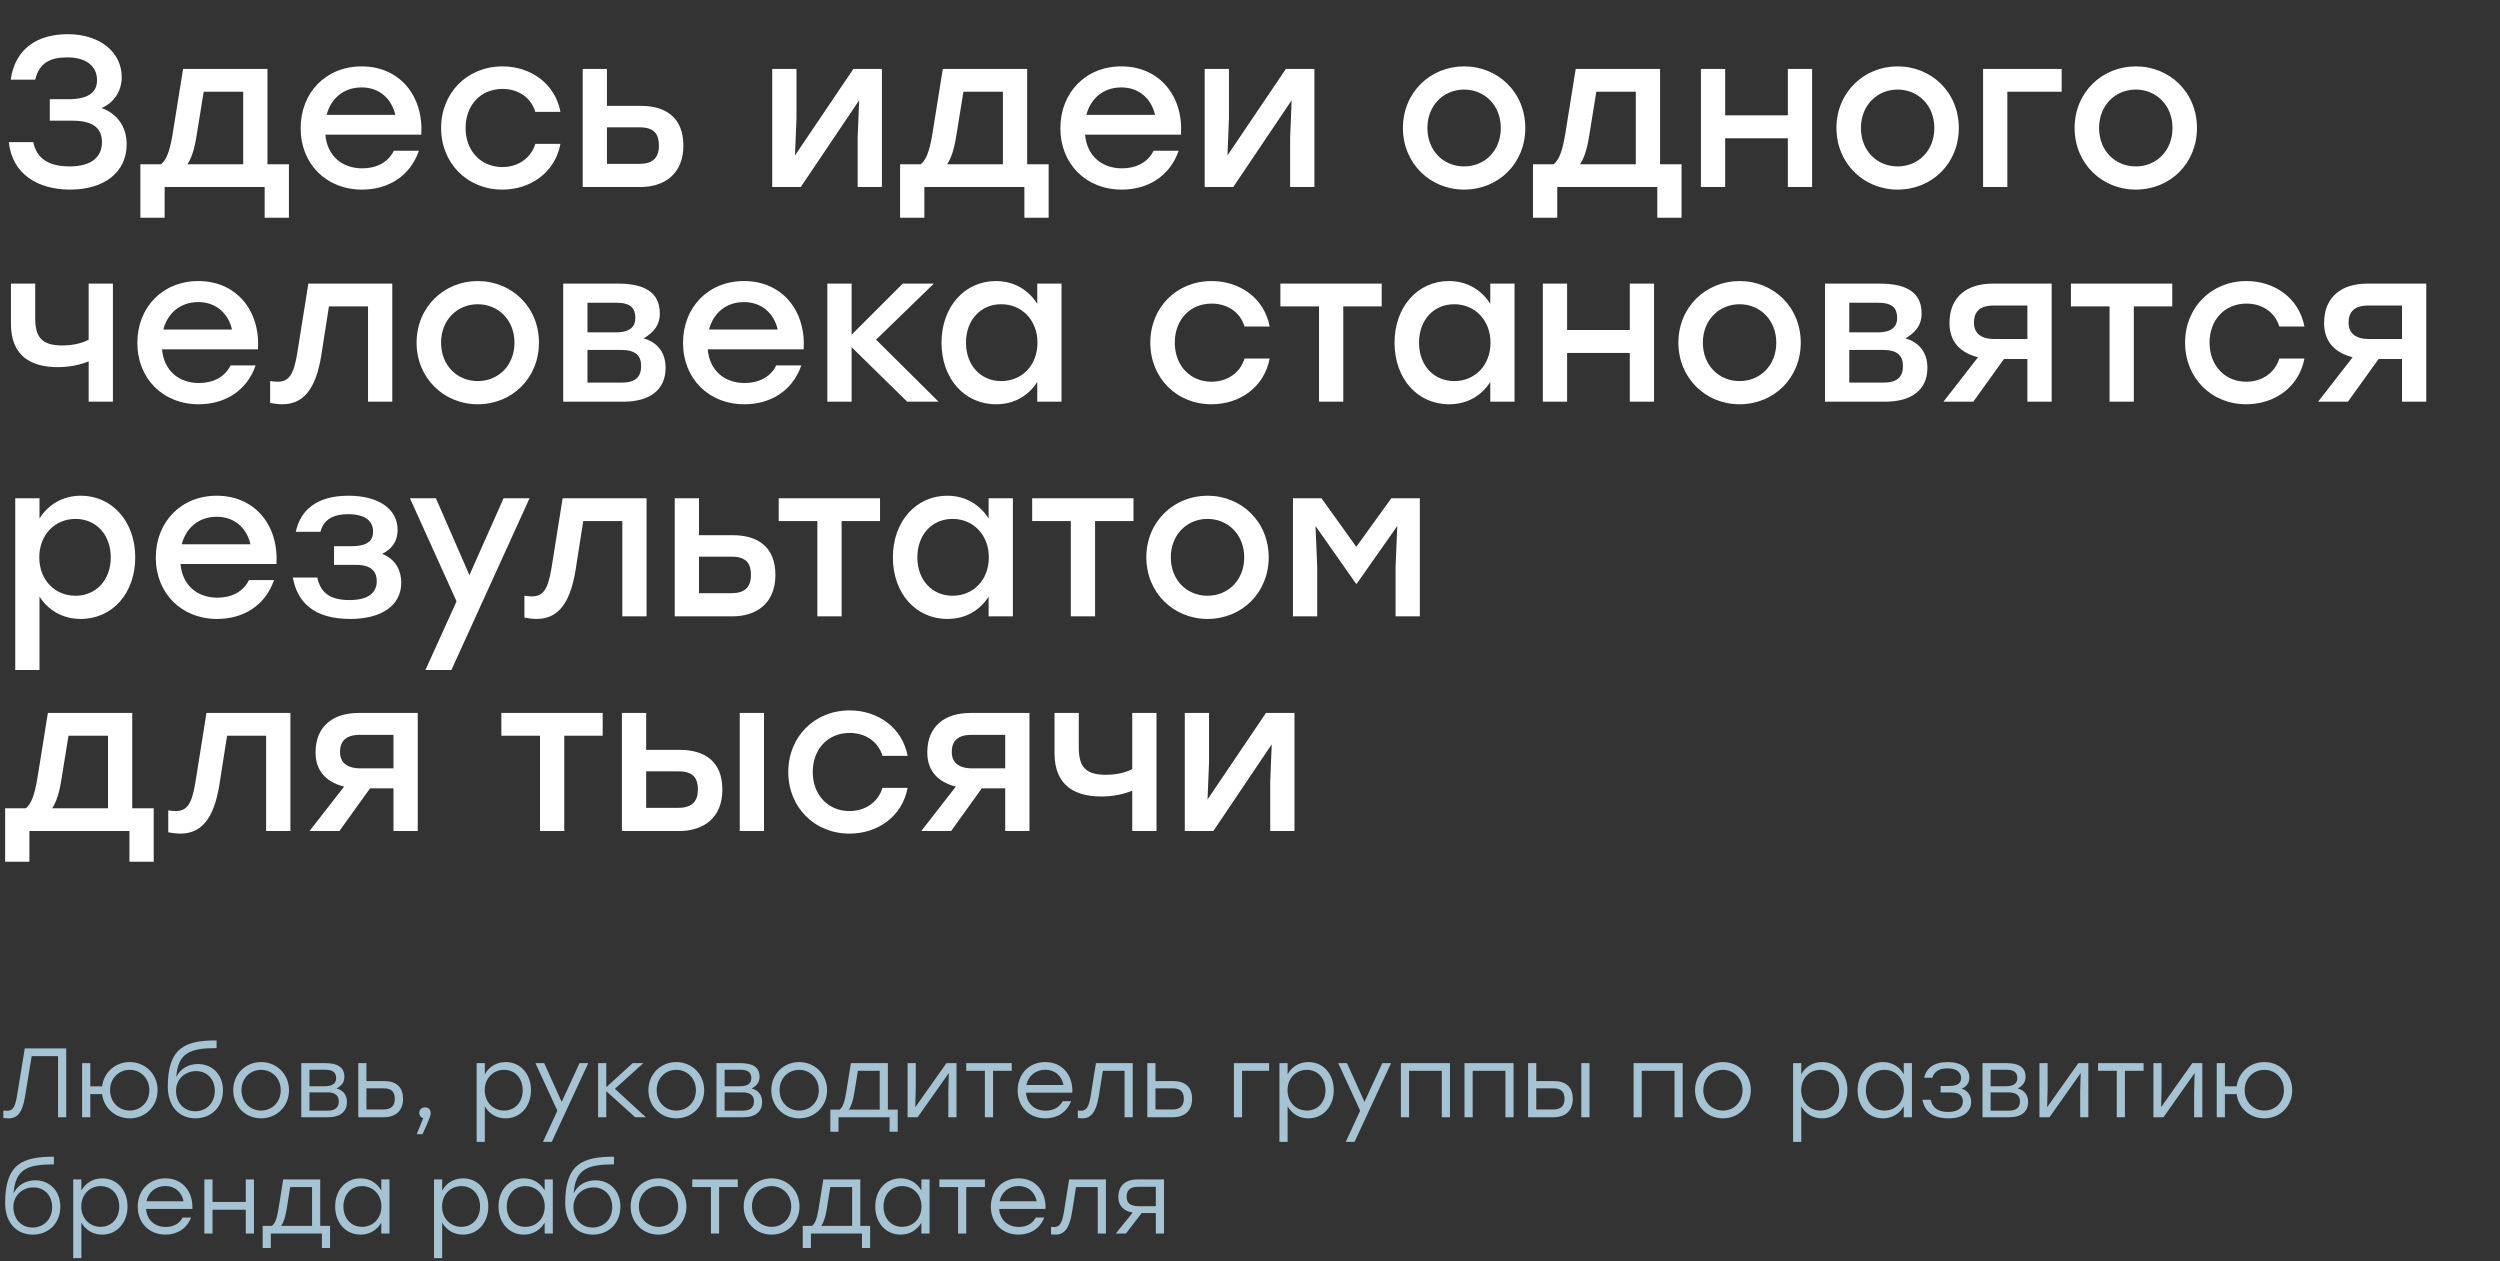 <svg width="559" height="282" viewBox="0 0 559 282" fill="none" xmlns="http://www.w3.org/2000/svg">
<rect x="0" y="0" width="559" height="282" fill="#333333" stroke="none"/>
<path d="M22.704 24.155C26.208 25.403 28.32 28.331 28.32 32.267C28.32 38.507 23.328 42.395 15.696 42.395C8.448 42.395 2.736 38.939 1.968 31.787H7.44C8.256 35.723 11.232 37.211 15.6 37.211C20.448 37.211 22.8 35.099 22.8 31.787C22.8 28.955 21.168 26.987 16.224 26.987H11.136V22.187H15.216C19.488 22.187 21.696 20.843 21.696 17.915C21.696 14.891 19.392 12.827 15.024 12.827C11.184 12.827 8.784 14.075 7.872 17.819H2.4C3.36 10.811 8.448 7.643 15.168 7.643C22.272 7.643 27.216 11.627 27.216 17.243C27.216 20.315 25.536 22.955 22.704 24.155ZM59.802 36.731H64.602V48.683H59.178V41.819H36.81V48.683H31.386V36.731H35.994C37.194 35.819 37.962 33.803 38.586 30.059L40.938 15.419H59.802V36.731ZM41.898 36.731H54.378V20.507H45.546L43.962 30.299C43.482 33.371 42.81 35.387 41.898 36.731ZM80.858 14.843C89.354 14.843 94.73 21.419 94.202 30.107H72.746C73.178 34.955 76.586 37.643 81.002 37.643C84.17 37.643 86.81 36.299 88.058 33.707H93.674C91.61 39.611 86.57 42.395 80.954 42.395C72.938 42.395 67.226 36.635 67.226 28.667C67.226 20.699 72.89 14.843 80.858 14.843ZM80.858 19.547C76.73 19.547 73.946 22.139 73.034 25.691H88.394C87.578 22.091 84.842 19.547 80.858 19.547ZM112.312 42.395C104.488 42.395 98.632 36.491 98.632 28.619C98.632 20.747 104.488 14.843 112.36 14.843C118.6 14.843 124.12 18.635 125.32 25.019H119.704C118.696 21.707 115.768 19.883 112.36 19.883C107.464 19.883 104.104 23.531 104.104 28.619C104.104 33.755 107.56 37.355 112.312 37.355C115.768 37.355 118.696 35.435 119.704 32.171H125.32C124.072 38.699 118.504 42.395 112.312 42.395ZM143.349 23.675C148.773 23.675 152.805 26.219 152.805 32.555C152.805 38.891 148.581 41.819 143.157 41.819H130.293V15.419H135.717V23.675H143.349ZM143.013 36.635C146.325 36.635 147.333 34.907 147.333 32.555C147.333 30.107 146.373 28.475 143.061 28.475H135.717V36.635H143.013ZM190.812 15.419H197.196V41.819H191.772V30.779L192.108 22.427L179.052 41.819H172.668V15.419H178.092V26.459L177.756 34.763L190.812 15.419ZM229.677 36.731H234.477V48.683H229.053V41.819H206.685V48.683H201.261V36.731H205.869C207.069 35.819 207.837 33.803 208.461 30.059L210.813 15.419H229.677V36.731ZM211.773 36.731H224.253V20.507H215.421L213.837 30.299C213.357 33.371 212.685 35.387 211.773 36.731ZM250.733 14.843C259.229 14.843 264.605 21.419 264.077 30.107H242.621C243.053 34.955 246.461 37.643 250.877 37.643C254.045 37.643 256.685 36.299 257.933 33.707H263.549C261.485 39.611 256.445 42.395 250.829 42.395C242.813 42.395 237.101 36.635 237.101 28.667C237.101 20.699 242.765 14.843 250.733 14.843ZM250.733 19.547C246.605 19.547 243.821 22.139 242.909 25.691H258.269C257.453 22.091 254.717 19.547 250.733 19.547ZM287.515 15.419H293.899V41.819H288.475V30.779L288.811 22.427L275.755 41.819H269.371V15.419H274.795V26.459L274.459 34.763L287.515 15.419ZM327.375 14.843C334.959 14.843 341.055 20.651 341.055 28.619C341.055 36.539 335.055 42.395 327.375 42.395C319.743 42.395 313.695 36.491 313.695 28.619C313.695 20.651 319.839 14.843 327.375 14.843ZM327.375 20.027C322.815 20.027 319.167 23.531 319.167 28.619C319.167 33.707 322.767 37.211 327.375 37.211C331.983 37.211 335.583 33.707 335.583 28.619C335.583 23.531 331.935 20.027 327.375 20.027ZM371.193 36.731H375.993V48.683H370.569V41.819H348.201V48.683H342.777V36.731H347.385C348.585 35.819 349.353 33.803 349.977 30.059L352.329 15.419H371.193V36.731ZM353.289 36.731H365.769V20.507H356.937L355.353 30.299C354.873 33.371 354.201 35.387 353.289 36.731ZM399.764 15.419H405.188V41.819H399.764V30.923H385.748V41.819H380.324V15.419H385.748V25.787H399.764V15.419ZM424.312 14.843C431.896 14.843 437.992 20.651 437.992 28.619C437.992 36.539 431.992 42.395 424.312 42.395C416.68 42.395 410.632 36.491 410.632 28.619C410.632 20.651 416.776 14.843 424.312 14.843ZM424.312 20.027C419.752 20.027 416.104 23.531 416.104 28.619C416.104 33.707 419.704 37.211 424.312 37.211C428.92 37.211 432.52 33.707 432.52 28.619C432.52 23.531 428.872 20.027 424.312 20.027ZM460.986 15.419V20.507H448.842V41.819H443.418V15.419H460.986ZM477.562 14.843C485.146 14.843 491.242 20.651 491.242 28.619C491.242 36.539 485.242 42.395 477.562 42.395C469.93 42.395 463.882 36.491 463.882 28.619C463.882 20.651 470.026 14.843 477.562 14.843ZM477.562 20.027C473.002 20.027 469.354 23.531 469.354 28.619C469.354 33.707 472.954 37.211 477.562 37.211C482.17 37.211 485.77 33.707 485.77 28.619C485.77 23.531 482.122 20.027 477.562 20.027ZM19.824 63.419H25.248V89.819H19.824V80.795C18 81.563 15.648 82.091 12.864 82.091C7.008 82.091 2.448 79.643 2.448 72.443V63.419H7.872V71.147C7.872 75.419 9.36 77.243 13.92 77.243C16.032 77.243 18.336 76.811 19.824 75.947V63.419ZM44.342 62.843C52.838 62.843 58.214 69.419 57.686 78.107H36.23C36.662 82.955 40.07 85.643 44.486 85.643C47.654 85.643 50.294 84.299 51.542 81.707H57.158C55.094 87.611 50.054 90.395 44.438 90.395C36.422 90.395 30.71 84.635 30.71 76.667C30.71 68.699 36.374 62.843 44.342 62.843ZM44.342 67.547C40.214 67.547 37.43 70.139 36.518 73.691H51.878C51.062 70.091 48.326 67.547 44.342 67.547ZM68.946 63.419H87.714V89.819H82.29V68.507H73.554L71.826 79.547C70.53 87.419 67.602 90.395 63.09 90.395C62.226 90.395 61.266 90.251 60.402 90.107V85.211C60.93 85.259 61.458 85.355 61.986 85.355C64.53 85.355 65.634 83.963 66.45 79.067L68.946 63.419ZM106.828 62.843C114.412 62.843 120.508 68.651 120.508 76.619C120.508 84.539 114.508 90.395 106.828 90.395C99.196 90.395 93.148 84.491 93.148 76.619C93.148 68.651 99.292 62.843 106.828 62.843ZM106.828 68.027C102.268 68.027 98.62 71.531 98.62 76.619C98.62 81.707 102.22 85.211 106.828 85.211C111.436 85.211 115.036 81.707 115.036 76.619C115.036 71.531 111.388 68.027 106.828 68.027ZM143.934 75.659C147.198 76.619 148.83 79.019 148.83 82.235C148.83 87.227 145.23 89.819 139.374 89.819H125.934V63.419H138.222C143.934 63.419 147.534 65.243 147.534 70.091C147.534 72.779 146.094 74.363 143.934 75.659ZM142.062 71.099C142.062 68.987 141.102 67.691 137.79 67.691H131.358V74.315H137.694C140.958 74.315 142.062 72.971 142.062 71.099ZM139.038 85.547C142.398 85.547 143.358 84.011 143.358 81.803C143.358 79.643 142.206 78.251 138.99 78.251H131.358V85.547H139.038ZM166.358 62.843C174.854 62.843 180.23 69.419 179.702 78.107H158.246C158.678 82.955 162.086 85.643 166.502 85.643C169.67 85.643 172.31 84.299 173.558 81.707H179.174C177.11 87.611 172.07 90.395 166.454 90.395C158.438 90.395 152.726 84.635 152.726 76.667C152.726 68.699 158.39 62.843 166.358 62.843ZM166.358 67.547C162.23 67.547 159.446 70.139 158.534 73.691H173.894C173.078 70.091 170.342 67.547 166.358 67.547ZM209.86 89.819H202.852L190.42 77.627V89.819H184.996V63.419H190.42V74.843L201.844 63.419H208.804L195.892 75.947L209.86 89.819ZM231.931 63.419H237.355V89.819H231.931V85.403C230.011 88.427 226.843 90.395 222.715 90.395C215.659 90.395 210.523 84.683 210.523 76.619C210.523 68.555 215.755 62.843 222.667 62.843C226.843 62.843 230.011 64.907 231.931 67.931V63.419ZM223.867 85.211C228.475 85.211 231.979 81.707 231.979 76.619C231.979 71.579 228.475 68.027 223.867 68.027C219.259 68.027 215.995 71.579 215.995 76.619C215.995 81.707 219.307 85.211 223.867 85.211ZM270.89 90.395C263.066 90.395 257.21 84.491 257.21 76.619C257.21 68.747 263.066 62.843 270.938 62.843C277.178 62.843 282.698 66.635 283.898 73.019H278.282C277.274 69.707 274.346 67.883 270.938 67.883C266.042 67.883 262.682 71.531 262.682 76.619C262.682 81.755 266.138 85.355 270.89 85.355C274.346 85.355 277.274 83.435 278.282 80.171H283.898C282.65 86.699 277.082 90.395 270.89 90.395ZM308.949 63.419V68.507H300.357V89.819H294.933V68.507H286.293V63.419H300.357H308.949ZM333.228 63.419H338.652V89.819H333.228V85.403C331.308 88.427 328.14 90.395 324.012 90.395C316.956 90.395 311.82 84.683 311.82 76.619C311.82 68.555 317.052 62.843 323.964 62.843C328.14 62.843 331.308 64.907 333.228 67.931V63.419ZM325.164 85.211C329.772 85.211 333.276 81.707 333.276 76.619C333.276 71.579 329.772 68.027 325.164 68.027C320.556 68.027 317.292 71.579 317.292 76.619C317.292 81.707 320.604 85.211 325.164 85.211ZM364.421 63.419H369.845V89.819H364.421V78.923H350.405V89.819H344.98V63.419H350.405V73.787H364.421V63.419ZM388.968 62.843C396.552 62.843 402.648 68.651 402.648 76.619C402.648 84.539 396.648 90.395 388.968 90.395C381.336 90.395 375.288 84.491 375.288 76.619C375.288 68.651 381.432 62.843 388.968 62.843ZM388.968 68.027C384.408 68.027 380.76 71.531 380.76 76.619C380.76 81.707 384.36 85.211 388.968 85.211C393.576 85.211 397.176 81.707 397.176 76.619C397.176 71.531 393.528 68.027 388.968 68.027ZM426.074 75.659C429.338 76.619 430.97 79.019 430.97 82.235C430.97 87.227 427.37 89.819 421.514 89.819H408.074V63.419H420.362C426.074 63.419 429.674 65.243 429.674 70.091C429.674 72.779 428.234 74.363 426.074 75.659ZM424.202 71.099C424.202 68.987 423.242 67.691 419.93 67.691H413.498V74.315H419.834C423.098 74.315 424.202 72.971 424.202 71.099ZM421.178 85.547C424.538 85.547 425.498 84.011 425.498 81.803C425.498 79.643 424.346 78.251 421.13 78.251H413.498V85.547H421.178ZM445.502 63.419H458.75V89.819H453.326V80.267H448.094L441.23 89.819H434.558L442.286 79.883C438.638 78.971 435.902 76.667 435.902 72.251C435.902 66.155 440.078 63.419 445.502 63.419ZM445.934 75.803H453.326V68.315H445.79C442.43 68.315 441.374 69.947 441.374 72.155C441.374 74.315 442.718 75.803 445.934 75.803ZM485.714 63.419V68.507H477.122V89.819H471.698V68.507H463.058V63.419H477.122H485.714ZM502.265 90.395C494.441 90.395 488.585 84.491 488.585 76.619C488.585 68.747 494.441 62.843 502.313 62.843C508.553 62.843 514.073 66.635 515.273 73.019H509.657C508.649 69.707 505.721 67.883 502.313 67.883C497.417 67.883 494.057 71.531 494.057 76.619C494.057 81.755 497.513 85.355 502.265 85.355C505.721 85.355 508.649 83.435 509.657 80.171H515.273C514.025 86.699 508.457 90.395 502.265 90.395ZM529.268 63.419H542.516V89.819H537.092V80.267H531.86L524.996 89.819H518.324L526.052 79.883C522.404 78.971 519.668 76.667 519.668 72.251C519.668 66.155 523.844 63.419 529.268 63.419ZM529.7 75.803H537.092V68.315H529.556C526.196 68.315 525.14 69.947 525.14 72.155C525.14 74.315 526.484 75.803 529.7 75.803ZM18.096 110.843C25.008 110.843 30.24 116.555 30.24 124.619C30.24 132.683 25.104 138.395 18.048 138.395C13.92 138.395 10.752 136.379 8.832 133.403V149.819H3.408V111.419H8.832V115.931C10.752 112.907 13.92 110.843 18.096 110.843ZM16.896 133.211C21.456 133.211 24.768 129.707 24.768 124.619C24.768 119.579 21.504 116.027 16.896 116.027C12.288 116.027 8.784 119.579 8.784 124.619C8.784 129.707 12.288 133.211 16.896 133.211ZM48.467 110.843C56.963 110.843 62.339 117.419 61.811 126.107H40.355C40.787 130.955 44.195 133.643 48.611 133.643C51.779 133.643 54.419 132.299 55.667 129.707H61.283C59.219 135.611 54.179 138.395 48.563 138.395C40.547 138.395 34.835 132.635 34.835 124.667C34.835 116.699 40.499 110.843 48.467 110.843ZM48.467 115.547C44.339 115.547 41.555 118.139 40.643 121.691H56.003C55.187 118.091 52.451 115.547 48.467 115.547ZM85.442 123.851C88.273 124.907 89.713 127.355 89.713 130.331C89.713 135.419 85.249 138.395 78.338 138.395C70.082 138.395 66.481 134.603 65.474 129.131H70.945C71.713 132.779 74.066 134.171 78.194 134.171C82.418 134.171 84.242 132.491 84.242 129.947C84.242 128.123 83.377 126.299 79.585 126.299H74.689V122.123H78.626C82.322 122.123 83.425 120.779 83.425 118.859C83.425 116.699 81.938 114.971 77.809 114.971C74.978 114.971 72.385 115.883 71.665 118.907H66.145C67.106 114.299 70.561 110.843 77.906 110.843C84.626 110.843 88.897 113.771 88.897 118.475C88.897 121.163 87.505 122.843 85.442 123.851ZM112.596 111.419H118.404L100.932 149.819H95.124L102.084 134.459L91.668 111.419H97.476L104.964 128.603L112.596 111.419ZM125.805 111.419H144.573V137.819H139.149V116.507H130.413L128.685 127.547C127.389 135.419 124.461 138.395 119.949 138.395C119.085 138.395 118.125 138.251 117.261 138.107V133.211C117.789 133.259 118.317 133.355 118.845 133.355C121.389 133.355 122.493 131.963 123.309 127.067L125.805 111.419ZM163.927 119.675C169.351 119.675 173.383 122.219 173.383 128.555C173.383 134.891 169.159 137.819 163.735 137.819H150.871V111.419H156.295V119.675H163.927ZM163.591 132.635C166.903 132.635 167.911 130.907 167.911 128.555C167.911 126.107 166.951 124.475 163.639 124.475H156.295V132.635H163.591ZM196.777 111.419V116.507H188.185V137.819H182.761V116.507H174.121V111.419H188.185H196.777ZM221.056 111.419H226.48V137.819H221.056V133.403C219.136 136.427 215.968 138.395 211.84 138.395C204.784 138.395 199.648 132.683 199.648 124.619C199.648 116.555 204.88 110.843 211.792 110.843C215.968 110.843 219.136 112.907 221.056 115.931V111.419ZM212.992 133.211C217.6 133.211 221.104 129.707 221.104 124.619C221.104 119.579 217.6 116.027 212.992 116.027C208.384 116.027 205.12 119.579 205.12 124.619C205.12 129.707 208.432 133.211 212.992 133.211ZM253.449 111.419V116.507H244.857V137.819H239.433V116.507H230.793V111.419H244.857H253.449ZM270 110.843C277.584 110.843 283.68 116.651 283.68 124.619C283.68 132.539 277.68 138.395 270 138.395C262.368 138.395 256.32 132.491 256.32 124.619C256.32 116.651 262.464 110.843 270 110.843ZM270 116.027C265.44 116.027 261.792 119.531 261.792 124.619C261.792 129.707 265.392 133.211 270 133.211C274.608 133.211 278.208 129.707 278.208 124.619C278.208 119.531 274.56 116.027 270 116.027ZM311.09 111.419H317.474V137.819H312.05V126.779L312.434 117.611L303.362 130.523H303.218L294.146 117.611L294.53 126.779V137.819H289.105V111.419H295.49L303.266 122.267L311.09 111.419ZM29.568 180.731H34.368V192.683H28.944V185.819H6.576V192.683H1.152V180.731H5.76C6.96 179.819 7.728 177.803 8.352 174.059L10.704 159.419H29.568V180.731ZM11.664 180.731H24.144V164.507H15.312L13.728 174.299C13.248 177.371 12.576 179.387 11.664 180.731ZM46.165 159.419H64.933V185.819H59.509V164.507H50.773L49.045 175.547C47.749 183.419 44.821 186.395 40.309 186.395C39.445 186.395 38.485 186.251 37.621 186.107V181.211C38.149 181.259 38.677 181.355 39.205 181.355C41.749 181.355 42.853 179.963 43.669 175.067L46.165 159.419ZM80.159 159.419H93.406V185.819H87.983V176.267H82.751L75.886 185.819H69.215L76.942 175.883C73.294 174.971 70.558 172.667 70.558 168.251C70.558 162.155 74.734 159.419 80.159 159.419ZM80.591 171.803H87.983V164.315H80.447C77.087 164.315 76.031 165.947 76.031 168.155C76.031 170.315 77.374 171.803 80.591 171.803ZM134.761 159.419V164.507H126.169V185.819H120.745V164.507H112.105V159.419H126.169H134.761ZM152.067 167.675C157.491 167.675 161.523 170.219 161.523 176.555C161.523 182.891 157.299 185.819 151.875 185.819H139.059V159.419H144.483V167.675H152.067ZM165.411 159.419H170.835V185.819H165.411V159.419ZM151.683 180.635C154.995 180.635 156.051 178.907 156.051 176.555C156.051 174.107 155.091 172.475 151.779 172.475H144.483V180.635H151.683ZM189.937 186.395C182.113 186.395 176.257 180.491 176.257 172.619C176.257 164.747 182.113 158.843 189.985 158.843C196.225 158.843 201.745 162.635 202.945 169.019H197.329C196.321 165.707 193.393 163.883 189.985 163.883C185.089 163.883 181.729 167.531 181.729 172.619C181.729 177.755 185.185 181.355 189.937 181.355C193.393 181.355 196.321 179.435 197.329 176.171H202.945C201.697 182.699 196.129 186.395 189.937 186.395ZM216.94 159.419H230.188V185.819H224.764V176.267H219.532L212.668 185.819H205.996L213.724 175.883C210.076 174.971 207.34 172.667 207.34 168.251C207.34 162.155 211.516 159.419 216.94 159.419ZM217.372 171.803H224.764V164.315H217.228C213.868 164.315 212.812 165.947 212.812 168.155C212.812 170.315 214.156 171.803 217.372 171.803ZM253.168 159.419H258.592V185.819H253.168V176.795C251.344 177.563 248.992 178.091 246.208 178.091C240.352 178.091 235.792 175.643 235.792 168.443V159.419H241.216V167.147C241.216 171.419 242.704 173.243 247.264 173.243C249.376 173.243 251.68 172.811 253.168 171.947V159.419ZM283.062 159.419H289.446V185.819H284.022V174.779L284.358 166.427L271.302 185.819H264.918V159.419H270.342V170.459L270.006 178.763L283.062 159.419Z" fill="white"/>
<path d="M5.544 234.419H14.806V249.819H12.98V236.157H7.084L5.61 245.111C5.016 248.785 3.894 250.061 1.958 250.061C1.65 250.061 1.056 250.039 0.748 249.995V248.323C0.946 248.345 1.408 248.367 1.606 248.367C2.838 248.367 3.366 247.641 3.806 245.001L5.544 234.419ZM29.012 237.477C32.444 237.477 35.238 240.139 35.238 243.769C35.238 247.399 32.488 250.061 29.012 250.061C25.822 250.061 23.226 247.817 22.83 244.649H20.19V249.819H18.364V237.719H20.19V242.911H22.83C23.226 239.721 25.844 237.477 29.012 237.477ZM29.012 248.323C31.454 248.323 33.39 246.431 33.39 243.769C33.39 241.107 31.454 239.215 29.012 239.215C26.57 239.215 24.612 241.085 24.612 243.769C24.612 246.431 26.57 248.323 29.012 248.323ZM44.271 237.917C47.461 237.917 49.859 240.271 49.859 243.813C49.859 247.575 47.175 250.061 43.721 250.061C40.333 250.061 37.561 247.707 37.517 243.043C37.517 234.199 41.433 232.637 48.429 232.637V234.353C42.489 234.353 39.805 235.409 39.409 240.843C40.311 238.907 42.247 237.917 44.271 237.917ZM43.655 248.477C46.097 248.477 48.033 246.673 48.033 243.901C48.033 241.261 46.251 239.501 43.853 239.501C41.477 239.501 39.365 241.217 39.365 243.879C39.365 246.673 41.213 248.477 43.655 248.477ZM58.374 237.477C61.828 237.477 64.622 240.139 64.622 243.769C64.622 247.399 61.872 250.061 58.374 250.061C54.898 250.061 52.148 247.377 52.148 243.769C52.148 240.139 54.942 237.477 58.374 237.477ZM58.374 239.215C55.954 239.215 53.996 241.085 53.996 243.769C53.996 246.431 55.932 248.323 58.374 248.323C60.838 248.323 62.774 246.431 62.774 243.769C62.774 241.107 60.816 239.215 58.374 239.215ZM75.246 243.373C76.852 243.813 77.578 244.957 77.578 246.387C77.578 248.477 76.192 249.819 73.332 249.819H67.37V237.719H72.782C75.598 237.719 77.006 238.731 77.006 240.799C77.006 241.965 76.368 242.801 75.246 243.373ZM75.158 241.107C75.158 239.963 74.652 239.193 72.65 239.193H69.196V242.889H72.606C74.52 242.889 75.158 242.097 75.158 241.107ZM73.222 248.345C75.224 248.345 75.752 247.399 75.752 246.233C75.752 245.133 75.114 244.253 73.178 244.253H69.196V248.345H73.222ZM85.852 241.723C88.58 241.723 90.12 243.043 90.12 245.705C90.12 248.345 88.492 249.819 85.764 249.819H80.11V237.719H81.936V241.723H85.852ZM85.72 248.081C87.7 248.081 88.272 247.025 88.272 245.705C88.272 244.341 87.744 243.351 85.764 243.351H81.936V248.081H85.72ZM96.304 248.895C96.326 249.247 96.26 249.731 94.478 253.603H93.18L94.632 250.017C94.104 249.885 93.752 249.445 93.752 248.851C93.752 248.103 94.302 247.597 95.028 247.597C95.556 247.597 96.282 247.883 96.304 248.895ZM113.072 237.477C116.35 237.477 118.726 240.095 118.726 243.769C118.726 247.421 116.35 250.061 113.05 250.061C110.96 250.061 109.332 249.005 108.408 247.377V255.319H106.582V237.719H108.408V240.205C109.332 238.555 110.982 237.477 113.072 237.477ZM112.72 248.323C115.162 248.323 116.878 246.431 116.878 243.769C116.878 241.129 115.162 239.215 112.72 239.215C110.256 239.215 108.386 241.107 108.386 243.769C108.386 246.431 110.256 248.323 112.72 248.323ZM129.58 237.719H131.538L123.376 255.319H121.418L124.63 248.345L119.724 237.719H121.682L125.598 246.387L129.58 237.719ZM144.427 249.819H142.029L135.561 243.989V249.819H133.735V237.719H135.561V243.109L141.457 237.719H143.855L137.497 243.461L144.427 249.819ZM151.208 237.477C154.662 237.477 157.456 240.139 157.456 243.769C157.456 247.399 154.706 250.061 151.208 250.061C147.732 250.061 144.982 247.377 144.982 243.769C144.982 240.139 147.776 237.477 151.208 237.477ZM151.208 239.215C148.788 239.215 146.83 241.085 146.83 243.769C146.83 246.431 148.766 248.323 151.208 248.323C153.672 248.323 155.608 246.431 155.608 243.769C155.608 241.107 153.65 239.215 151.208 239.215ZM168.08 243.373C169.686 243.813 170.412 244.957 170.412 246.387C170.412 248.477 169.026 249.819 166.166 249.819H160.204V237.719H165.616C168.432 237.719 169.84 238.731 169.84 240.799C169.84 241.965 169.202 242.801 168.08 243.373ZM167.992 241.107C167.992 239.963 167.486 239.193 165.484 239.193H162.03V242.889H165.44C167.354 242.889 167.992 242.097 167.992 241.107ZM166.056 248.345C168.058 248.345 168.586 247.399 168.586 246.233C168.586 245.133 167.948 244.253 166.012 244.253H162.03V248.345H166.056ZM178.686 237.477C182.14 237.477 184.934 240.139 184.934 243.769C184.934 247.399 182.184 250.061 178.686 250.061C175.21 250.061 172.46 247.377 172.46 243.769C172.46 240.139 175.254 237.477 178.686 237.477ZM178.686 239.215C176.266 239.215 174.308 241.085 174.308 243.769C174.308 246.431 176.244 248.323 178.686 248.323C181.15 248.323 183.086 246.431 183.086 243.769C183.086 241.107 181.128 239.215 178.686 239.215ZM198.53 248.103H200.73V253.053H198.904V249.819H196.704H187.486V253.053H185.66V248.103H187.728C188.388 247.641 188.85 246.519 189.202 244.297L190.258 237.719H198.53V248.103ZM189.774 248.103H196.704V239.435H191.82L191.028 244.341C190.72 246.233 190.324 247.399 189.774 248.103ZM211.627 237.719H213.871V249.819H212.045V244.011L212.155 239.941L205.181 249.819H202.937V237.719H204.763V243.527L204.653 247.575L211.627 237.719ZM226.225 237.719V239.435H222.045V249.819H220.219V239.435H216.039V237.719H222.045H226.225ZM233.728 237.477C237.49 237.477 239.932 240.337 239.778 244.319H229.416C229.592 246.827 231.374 248.345 233.816 248.345C235.488 248.345 236.874 247.641 237.6 246.233H239.492C238.48 248.807 236.28 250.061 233.75 250.061C230.164 250.061 227.546 247.509 227.546 243.813C227.546 240.139 230.12 237.477 233.728 237.477ZM233.728 239.193C231.506 239.193 229.922 240.623 229.504 242.603H237.798C237.402 240.579 235.906 239.193 233.728 239.193ZM245.052 237.719H253.28V249.819H251.454V239.435H246.592L245.69 245.111C245.096 248.763 243.908 250.061 241.994 250.061C241.686 250.061 241.312 250.039 241.004 249.995V248.323C241.202 248.345 241.444 248.367 241.642 248.367C242.874 248.367 243.446 247.641 243.886 245.001L245.052 237.719ZM262.282 241.723C265.01 241.723 266.55 243.043 266.55 245.705C266.55 248.345 264.922 249.819 262.194 249.819H256.54V237.719H258.366V241.723H262.282ZM262.15 248.081C264.13 248.081 264.702 247.025 264.702 245.705C264.702 244.341 264.174 243.351 262.194 243.351H258.366V248.081H262.15ZM283.774 237.719V239.435H277.724V249.819H275.898V237.719H283.774ZM292.574 237.477C295.852 237.477 298.228 240.095 298.228 243.769C298.228 247.421 295.852 250.061 292.552 250.061C290.462 250.061 288.834 249.005 287.91 247.377V255.319H286.084V237.719H287.91V240.205C288.834 238.555 290.484 237.477 292.574 237.477ZM292.222 248.323C294.664 248.323 296.38 246.431 296.38 243.769C296.38 241.129 294.664 239.215 292.222 239.215C289.758 239.215 287.888 241.107 287.888 243.769C287.888 246.431 289.758 248.323 292.222 248.323ZM309.082 237.719H311.04L302.878 255.319H300.92L304.132 248.345L299.226 237.719H301.184L305.1 246.387L309.082 237.719ZM324.215 237.719V249.819H322.389V239.435H315.063V249.819H313.237V237.719H315.063H324.215ZM338.438 237.719V249.819H336.612V239.435H329.286V249.819H327.46V237.719H329.286H338.438ZM347.403 241.723C350.131 241.723 351.671 243.043 351.671 245.705C351.671 248.345 350.043 249.819 347.315 249.819H341.683V237.719H343.509V241.723H347.403ZM353.585 237.719H355.411V249.819H353.585V237.719ZM347.293 248.081C349.273 248.081 349.823 247.025 349.823 245.705C349.823 244.341 349.295 243.351 347.315 243.351H343.509V248.081H347.293ZM376.251 237.719V249.819H374.425V239.435H367.099V249.819H365.273V237.719H367.099H376.251ZM385.237 237.477C388.691 237.477 391.485 240.139 391.485 243.769C391.485 247.399 388.735 250.061 385.237 250.061C381.761 250.061 379.011 247.377 379.011 243.769C379.011 240.139 381.805 237.477 385.237 237.477ZM385.237 239.215C382.817 239.215 380.859 241.085 380.859 243.769C380.859 246.431 382.795 248.323 385.237 248.323C387.701 248.323 389.637 246.431 389.637 243.769C389.637 241.107 387.679 239.215 385.237 239.215ZM407.429 237.477C410.707 237.477 413.083 240.095 413.083 243.769C413.083 247.421 410.707 250.061 407.407 250.061C405.317 250.061 403.689 249.005 402.765 247.377V255.319H400.939V237.719H402.765V240.205C403.689 238.555 405.339 237.477 407.429 237.477ZM407.077 248.323C409.519 248.323 411.235 246.431 411.235 243.769C411.235 241.129 409.519 239.215 407.077 239.215C404.613 239.215 402.743 241.107 402.743 243.769C402.743 246.431 404.613 248.323 407.077 248.323ZM425.681 237.719H427.507V249.819H425.681V247.377C424.735 249.005 423.107 250.061 421.017 250.061C417.717 250.061 415.363 247.421 415.363 243.769C415.363 240.095 417.739 237.477 421.017 237.477C423.107 237.477 424.757 238.555 425.681 240.205V237.719ZM421.369 248.323C423.833 248.323 425.703 246.431 425.703 243.769C425.703 241.107 423.833 239.215 421.369 239.215C418.905 239.215 417.211 241.129 417.211 243.769C417.211 246.431 418.927 248.323 421.369 248.323ZM438.655 243.417C440.129 243.901 440.745 245.111 440.745 246.431C440.745 248.609 438.853 250.061 435.685 250.061C432.077 250.061 430.339 248.433 429.855 245.903H431.703C432.121 247.817 433.441 248.631 435.619 248.631C437.907 248.631 438.897 247.619 438.897 246.299C438.897 245.353 438.457 244.275 436.367 244.275H433.925V242.823H435.861C437.907 242.823 438.501 242.053 438.501 241.041C438.501 239.897 437.687 238.885 435.443 238.885C433.925 238.885 432.517 239.413 432.077 240.975H430.229C430.713 238.863 432.407 237.477 435.487 237.477C438.589 237.477 440.349 238.907 440.349 240.931C440.349 242.119 439.755 242.955 438.655 243.417ZM451.158 243.373C452.764 243.813 453.49 244.957 453.49 246.387C453.49 248.477 452.104 249.819 449.244 249.819H443.282V237.719H448.694C451.51 237.719 452.918 238.731 452.918 240.799C452.918 241.965 452.28 242.801 451.158 243.373ZM451.07 241.107C451.07 239.963 450.564 239.193 448.562 239.193H445.108V242.889H448.518C450.432 242.889 451.07 242.097 451.07 241.107ZM449.134 248.345C451.136 248.345 451.664 247.399 451.664 246.233C451.664 245.133 451.026 244.253 449.09 244.253H445.108V248.345H449.134ZM464.713 237.719H466.957V249.819H465.131V244.011L465.241 239.941L458.267 249.819H456.023V237.719H457.849V243.527L457.739 247.575L464.713 237.719ZM479.311 237.719V239.435H475.131V249.819H473.305V239.435H469.125V237.719H475.131H479.311ZM490.193 237.719H492.437V249.819H490.611V244.011L490.721 239.941L483.747 249.819H481.503V237.719H483.329V243.527L483.219 247.575L490.193 237.719ZM506.309 237.477C509.741 237.477 512.535 240.139 512.535 243.769C512.535 247.399 509.785 250.061 506.309 250.061C503.119 250.061 500.523 247.817 500.127 244.649H497.487V249.819H495.661V237.719H497.487V242.911H500.127C500.523 239.721 503.141 237.477 506.309 237.477ZM506.309 248.323C508.751 248.323 510.687 246.431 510.687 243.769C510.687 241.107 508.751 239.215 506.309 239.215C503.867 239.215 501.909 241.085 501.909 243.769C501.909 246.431 503.867 248.323 506.309 248.323ZM7.898 263.917C11.088 263.917 13.486 266.271 13.486 269.813C13.486 273.575 10.802 276.061 7.348 276.061C3.96 276.061 1.188 273.707 1.144 269.043C1.144 260.199 5.06 258.637 12.056 258.637V260.353C6.116 260.353 3.432 261.409 3.036 266.843C3.938 264.907 5.874 263.917 7.898 263.917ZM7.282 274.477C9.724 274.477 11.66 272.673 11.66 269.901C11.66 267.261 9.878 265.501 7.48 265.501C5.104 265.501 2.992 267.217 2.992 269.879C2.992 272.673 4.84 274.477 7.282 274.477ZM22.859 263.477C26.137 263.477 28.513 266.095 28.513 269.769C28.513 273.421 26.137 276.061 22.837 276.061C20.747 276.061 19.119 275.005 18.195 273.377V281.319H16.369V263.719H18.195V266.205C19.119 264.555 20.769 263.477 22.859 263.477ZM22.507 274.323C24.949 274.323 26.665 272.431 26.665 269.769C26.665 267.129 24.949 265.215 22.507 265.215C20.043 265.215 18.173 267.107 18.173 269.769C18.173 272.431 20.043 274.323 22.507 274.323ZM36.974 263.477C40.736 263.477 43.178 266.337 43.024 270.319H32.662C32.838 272.827 34.62 274.345 37.062 274.345C38.734 274.345 40.12 273.641 40.846 272.233H42.738C41.726 274.807 39.526 276.061 36.996 276.061C33.41 276.061 30.792 273.509 30.792 269.813C30.792 266.139 33.366 263.477 36.974 263.477ZM36.974 265.193C34.752 265.193 33.168 266.623 32.75 268.603H41.044C40.648 266.579 39.152 265.193 36.974 265.193ZM54.955 263.719H56.781V275.819H54.955V270.495H47.519V275.819H45.693V263.719H47.519V268.757H54.955V263.719ZM71.6 274.103H73.8V279.053H71.974V275.819H69.774H60.556V279.053H58.73V274.103H60.798C61.458 273.641 61.92 272.519 62.272 270.297L63.328 263.719H71.6V274.103ZM62.844 274.103H69.774V265.435H64.89L64.098 270.341C63.79 272.233 63.394 273.399 62.844 274.103ZM85.261 263.719H87.087V275.819H85.261V273.377C84.315 275.005 82.687 276.061 80.597 276.061C77.297 276.061 74.943 273.421 74.943 269.769C74.943 266.095 77.319 263.477 80.597 263.477C82.687 263.477 84.337 264.555 85.261 266.205V263.719ZM80.949 274.323C83.413 274.323 85.283 272.431 85.283 269.769C85.283 267.107 83.413 265.215 80.949 265.215C78.485 265.215 76.791 267.129 76.791 269.769C76.791 272.431 78.507 274.323 80.949 274.323ZM103.533 263.477C106.811 263.477 109.187 266.095 109.187 269.769C109.187 273.421 106.811 276.061 103.511 276.061C101.421 276.061 99.793 275.005 98.869 273.377V281.319H97.043V263.719H98.869V266.205C99.793 264.555 101.443 263.477 103.533 263.477ZM103.181 274.323C105.623 274.323 107.339 272.431 107.339 269.769C107.339 267.129 105.623 265.215 103.181 265.215C100.717 265.215 98.847 267.107 98.847 269.769C98.847 272.431 100.717 274.323 103.181 274.323ZM121.784 263.719H123.61V275.819H121.784V273.377C120.838 275.005 119.21 276.061 117.12 276.061C113.82 276.061 111.466 273.421 111.466 269.769C111.466 266.095 113.842 263.477 117.12 263.477C119.21 263.477 120.86 264.555 121.784 266.205V263.719ZM117.472 274.323C119.936 274.323 121.806 272.431 121.806 269.769C121.806 267.107 119.936 265.215 117.472 265.215C115.008 265.215 113.314 267.129 113.314 269.769C113.314 272.431 115.03 274.323 117.472 274.323ZM133.13 263.917C136.32 263.917 138.718 266.271 138.718 269.813C138.718 273.575 136.034 276.061 132.58 276.061C129.192 276.061 126.42 273.707 126.376 269.043C126.376 260.199 130.292 258.637 137.288 258.637V260.353C131.348 260.353 128.664 261.409 128.268 266.843C129.17 264.907 131.106 263.917 133.13 263.917ZM132.514 274.477C134.956 274.477 136.892 272.673 136.892 269.901C136.892 267.261 135.11 265.501 132.712 265.501C130.336 265.501 128.224 267.217 128.224 269.879C128.224 272.673 130.072 274.477 132.514 274.477ZM147.233 263.477C150.687 263.477 153.481 266.139 153.481 269.769C153.481 273.399 150.731 276.061 147.233 276.061C143.757 276.061 141.007 273.377 141.007 269.769C141.007 266.139 143.801 263.477 147.233 263.477ZM147.233 265.215C144.813 265.215 142.855 267.085 142.855 269.769C142.855 272.431 144.791 274.323 147.233 274.323C149.697 274.323 151.633 272.431 151.633 269.769C151.633 267.107 149.675 265.215 147.233 265.215ZM164.973 263.719V265.435H160.793V275.819H158.967V265.435H154.787V263.719H160.793H164.973ZM172.52 263.477C175.974 263.477 178.768 266.139 178.768 269.769C178.768 273.399 176.018 276.061 172.52 276.061C169.044 276.061 166.294 273.377 166.294 269.769C166.294 266.139 169.088 263.477 172.52 263.477ZM172.52 265.215C170.1 265.215 168.142 267.085 168.142 269.769C168.142 272.431 170.078 274.323 172.52 274.323C174.984 274.323 176.92 272.431 176.92 269.769C176.92 267.107 174.962 265.215 172.52 265.215ZM192.364 274.103H194.564V279.053H192.738V275.819H190.538H181.32V279.053H179.494V274.103H181.562C182.222 273.641 182.684 272.519 183.036 270.297L184.092 263.719H192.364V274.103ZM183.608 274.103H190.538V265.435H185.654L184.862 270.341C184.554 272.233 184.158 273.399 183.608 274.103ZM206.025 263.719H207.851V275.819H206.025V273.377C205.079 275.005 203.451 276.061 201.361 276.061C198.061 276.061 195.707 273.421 195.707 269.769C195.707 266.095 198.083 263.477 201.361 263.477C203.451 263.477 205.101 264.555 206.025 266.205V263.719ZM201.713 274.323C204.177 274.323 206.047 272.431 206.047 269.769C206.047 267.107 204.177 265.215 201.713 265.215C199.249 265.215 197.555 267.129 197.555 269.769C197.555 272.431 199.271 274.323 201.713 274.323ZM220.231 263.719V265.435H216.051V275.819H214.225V265.435H210.045V263.719H216.051H220.231ZM227.734 263.477C231.496 263.477 233.938 266.337 233.784 270.319H223.422C223.598 272.827 225.38 274.345 227.822 274.345C229.494 274.345 230.88 273.641 231.606 272.233H233.498C232.486 274.807 230.286 276.061 227.756 276.061C224.17 276.061 221.552 273.509 221.552 269.813C221.552 266.139 224.126 263.477 227.734 263.477ZM227.734 265.193C225.512 265.193 223.928 266.623 223.51 268.603H231.804C231.408 266.579 229.912 265.193 227.734 265.193ZM239.058 263.719H247.286V275.819H245.46V265.435H240.598L239.696 271.111C239.102 274.763 237.914 276.061 236 276.061C235.692 276.061 235.318 276.039 235.01 275.995V274.323C235.208 274.345 235.45 274.367 235.648 274.367C236.88 274.367 237.452 273.641 237.892 271.001L239.058 263.719ZM254.374 263.719H260.27V275.819H258.444V271.243H255.276L251.756 275.819H249.49L253.274 271.133C251.338 270.803 250.062 269.681 250.062 267.679C250.062 265.105 251.646 263.719 254.374 263.719ZM254.528 269.703H258.444V265.369H254.44C252.46 265.369 251.91 266.359 251.91 267.635C251.91 268.845 252.636 269.703 254.528 269.703Z" fill="#A5C3D2"/>
</svg>
